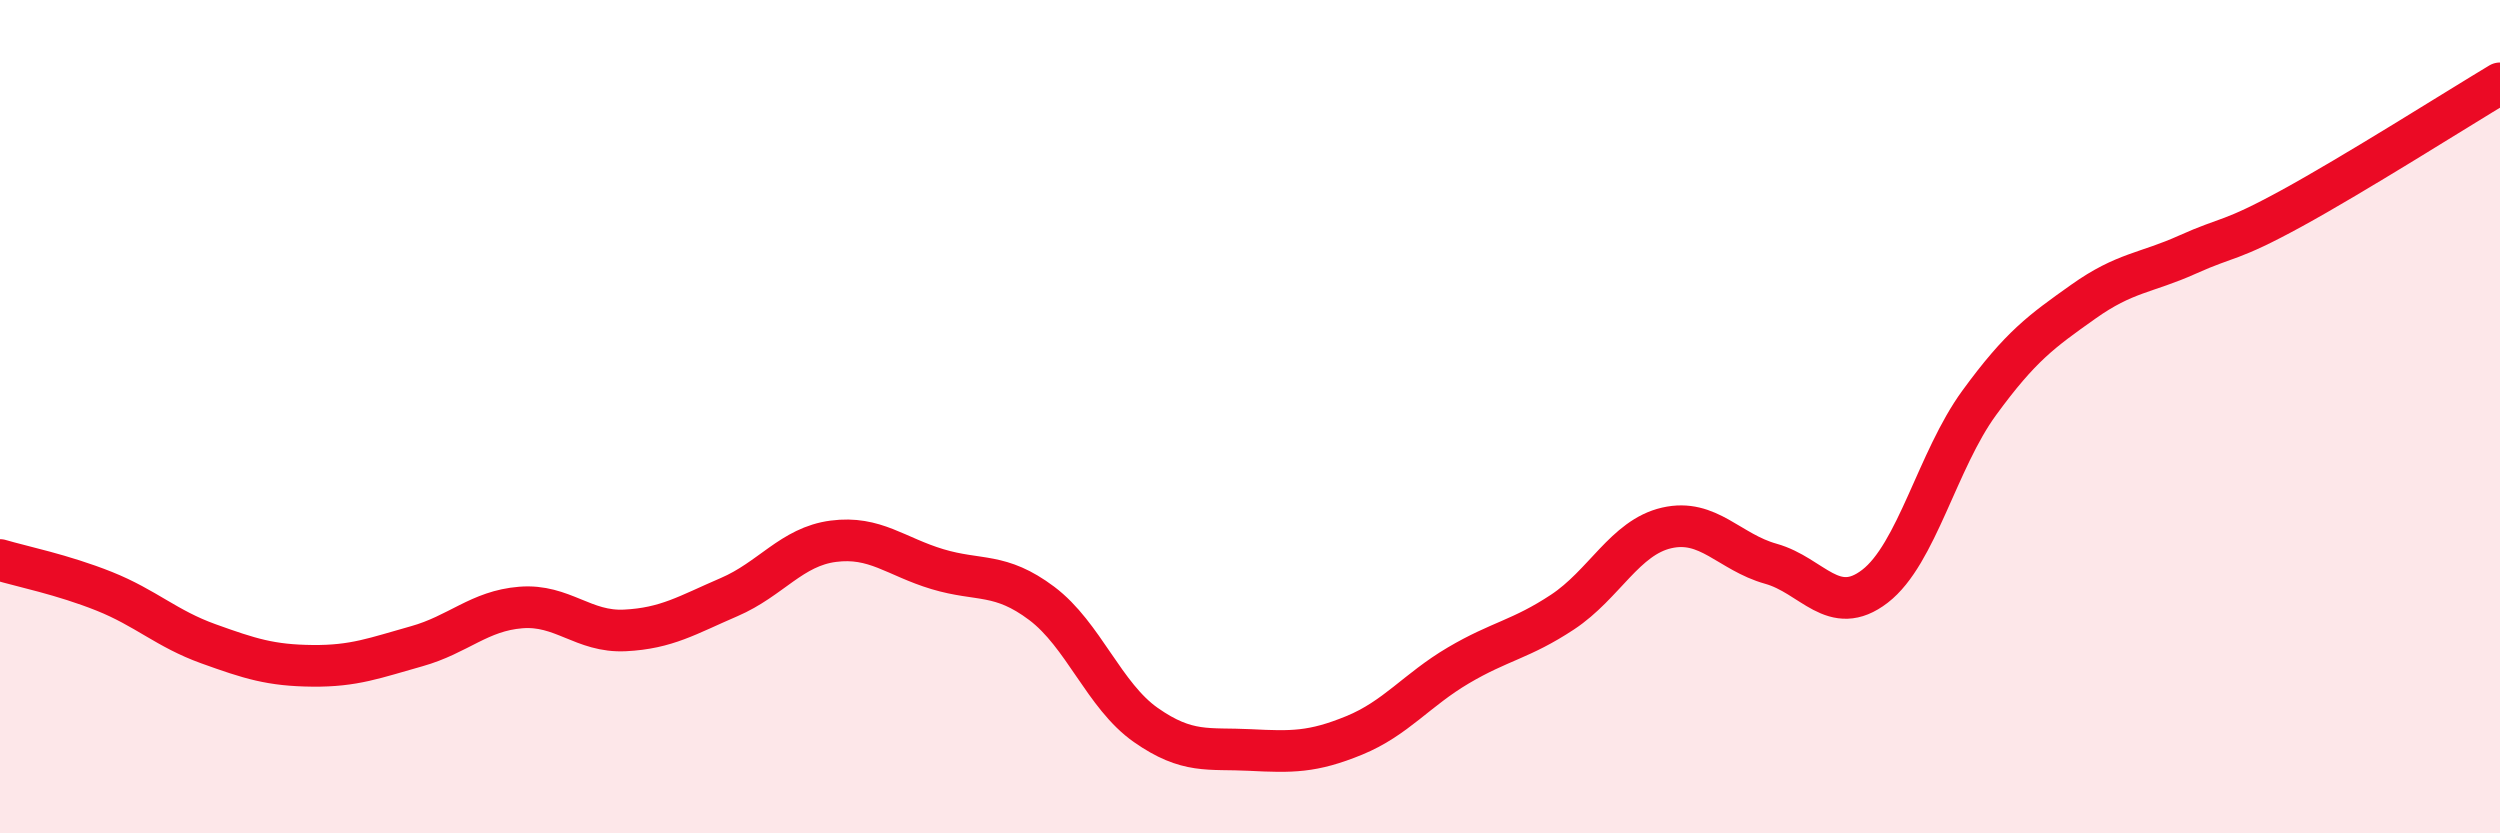 
    <svg width="60" height="20" viewBox="0 0 60 20" xmlns="http://www.w3.org/2000/svg">
      <path
        d="M 0,13.44 C 0.5,13.59 1.5,13.79 2.5,14.19 C 3.5,14.59 4,15.09 5,15.45 C 6,15.81 6.5,15.97 7.5,15.98 C 8.5,15.99 9,15.79 10,15.51 C 11,15.23 11.5,14.66 12.5,14.58 C 13.5,14.5 14,15.18 15,15.13 C 16,15.08 16.5,14.76 17.5,14.33 C 18.5,13.9 19,13.12 20,12.99 C 21,12.86 21.5,13.36 22.5,13.66 C 23.5,13.96 24,13.73 25,14.48 C 26,15.23 26.5,16.7 27.5,17.4 C 28.5,18.1 29,17.95 30,18 C 31,18.05 31.5,18.06 32.5,17.65 C 33.5,17.24 34,16.56 35,15.97 C 36,15.38 36.5,15.35 37.5,14.69 C 38.5,14.03 39,12.9 40,12.67 C 41,12.44 41.5,13.25 42.5,13.53 C 43.5,13.81 44,14.84 45,14.07 C 46,13.3 46.5,11.04 47.5,9.67 C 48.5,8.3 49,7.95 50,7.24 C 51,6.53 51.5,6.56 52.5,6.11 C 53.5,5.66 53.5,5.82 55,5 C 56.5,4.18 59,2.6 60,2L60 20L0 20Z"
        fill="#EB0A25"
        opacity="0.1"
        stroke-linecap="round"
        stroke-linejoin="round"
      />
      <path
        d="M 0,13.44 C 0.5,13.59 1.5,13.79 2.5,14.19 C 3.5,14.59 4,15.09 5,15.45 C 6,15.81 6.5,15.97 7.5,15.98 C 8.5,15.99 9,15.79 10,15.51 C 11,15.23 11.5,14.66 12.5,14.58 C 13.5,14.5 14,15.18 15,15.13 C 16,15.08 16.5,14.76 17.5,14.33 C 18.5,13.9 19,13.12 20,12.99 C 21,12.86 21.5,13.36 22.5,13.66 C 23.5,13.96 24,13.73 25,14.48 C 26,15.23 26.5,16.7 27.5,17.4 C 28.5,18.1 29,17.95 30,18 C 31,18.05 31.5,18.06 32.5,17.65 C 33.5,17.24 34,16.56 35,15.97 C 36,15.38 36.5,15.35 37.5,14.69 C 38.5,14.03 39,12.9 40,12.67 C 41,12.44 41.5,13.25 42.5,13.53 C 43.5,13.81 44,14.84 45,14.07 C 46,13.3 46.5,11.04 47.5,9.67 C 48.5,8.3 49,7.95 50,7.24 C 51,6.53 51.5,6.56 52.5,6.11 C 53.5,5.66 53.5,5.82 55,5 C 56.5,4.18 59,2.6 60,2"
        stroke="#EB0A25"
        stroke-width="1"
        fill="none"
        stroke-linecap="round"
        stroke-linejoin="round"
      />
    </svg>
  